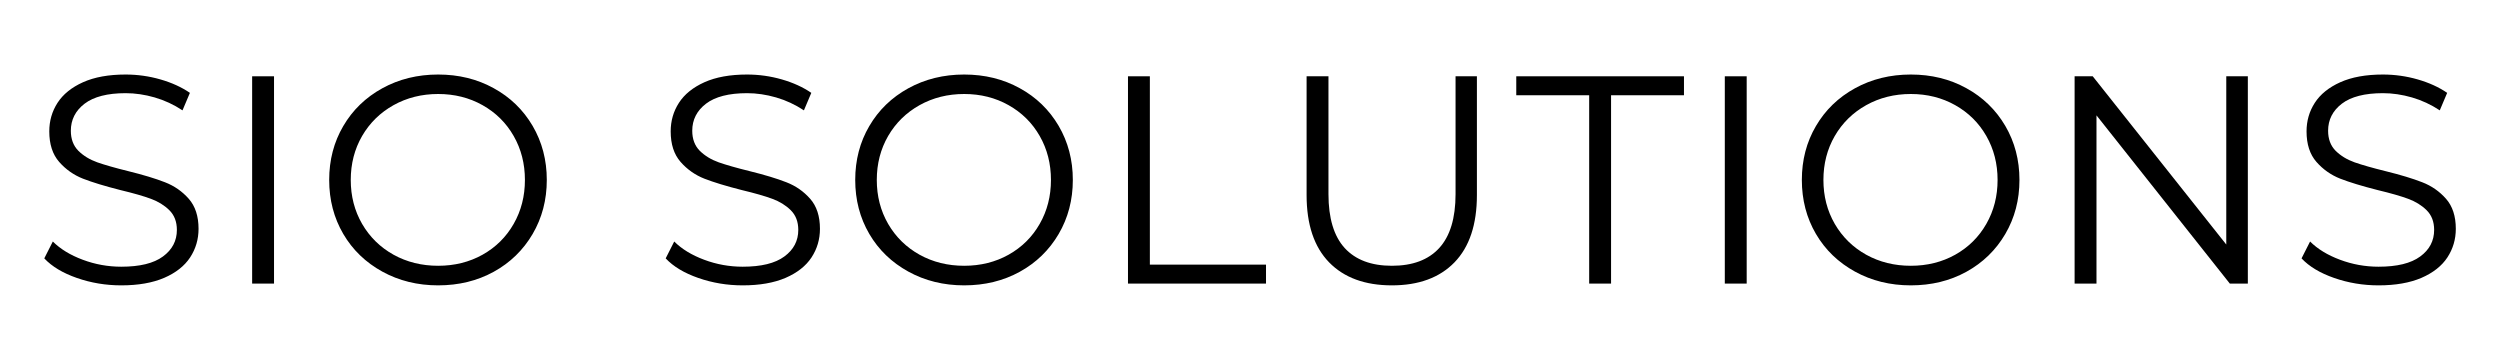 <?xml version="1.0" encoding="UTF-8"?>
<svg xmlns="http://www.w3.org/2000/svg" xmlns:xlink="http://www.w3.org/1999/xlink" width="375pt" height="54pt" viewBox="0 0 375 54" version="1.2">
<defs>
<g>
<symbol overflow="visible" id="glyph0-0">
<path style="stroke:none;" d="M 1.781 -31.094 L 24.297 -31.094 L 24.297 0 L 1.781 0 Z M 20.75 -3.109 L 20.75 -27.984 L 5.328 -27.984 L 5.328 -3.109 Z M 20.75 -3.109 "/>
</symbol>
<symbol overflow="visible" id="glyph0-1">
<path style="stroke:none;" d="M 13.641 0.266 C 11.328 0.266 9.109 -0.102 6.984 -0.844 C 4.867 -1.582 3.238 -2.562 2.094 -3.781 L 3.375 -6.312 C 4.5 -5.188 5.992 -4.273 7.859 -3.578 C 9.723 -2.879 11.648 -2.531 13.641 -2.531 C 16.422 -2.531 18.504 -3.039 19.891 -4.062 C 21.285 -5.082 21.984 -6.41 21.984 -8.047 C 21.984 -9.285 21.602 -10.273 20.844 -11.016 C 20.094 -11.754 19.172 -12.32 18.078 -12.719 C 16.984 -13.125 15.457 -13.562 13.5 -14.031 C 11.164 -14.625 9.301 -15.191 7.906 -15.734 C 6.508 -16.285 5.316 -17.125 4.328 -18.25 C 3.336 -19.383 2.844 -20.91 2.844 -22.828 C 2.844 -24.398 3.254 -25.828 4.078 -27.109 C 4.91 -28.398 6.188 -29.43 7.906 -30.203 C 9.625 -30.973 11.754 -31.359 14.297 -31.359 C 16.078 -31.359 17.816 -31.113 19.516 -30.625 C 21.223 -30.133 22.695 -29.461 23.938 -28.609 L 22.828 -25.984 C 21.523 -26.848 20.133 -27.492 18.656 -27.922 C 17.176 -28.348 15.723 -28.562 14.297 -28.562 C 11.578 -28.562 9.523 -28.035 8.141 -26.984 C 6.766 -25.93 6.078 -24.578 6.078 -22.922 C 6.078 -21.68 6.453 -20.68 7.203 -19.922 C 7.961 -19.172 8.91 -18.594 10.047 -18.188 C 11.191 -17.789 12.727 -17.352 14.656 -16.875 C 16.938 -16.312 18.781 -15.754 20.188 -15.203 C 21.594 -14.66 22.785 -13.832 23.766 -12.719 C 24.742 -11.613 25.234 -10.113 25.234 -8.219 C 25.234 -6.645 24.812 -5.211 23.969 -3.922 C 23.125 -2.641 21.828 -1.617 20.078 -0.859 C 18.328 -0.109 16.18 0.266 13.641 0.266 Z M 13.641 0.266 "/>
</symbol>
<symbol overflow="visible" id="glyph0-2">
<path style="stroke:none;" d="M 5.062 -31.094 L 8.344 -31.094 L 8.344 0 L 5.062 0 Z M 5.062 -31.094 "/>
</symbol>
<symbol overflow="visible" id="glyph0-3">
<path style="stroke:none;" d="M 18.656 0.266 C 15.57 0.266 12.781 -0.422 10.281 -1.797 C 7.781 -3.172 5.828 -5.055 4.422 -7.453 C 3.016 -9.859 2.312 -12.555 2.312 -15.547 C 2.312 -18.535 3.016 -21.227 4.422 -23.625 C 5.828 -26.031 7.781 -27.922 10.281 -29.297 C 12.781 -30.672 15.57 -31.359 18.656 -31.359 C 21.738 -31.359 24.516 -30.676 26.984 -29.312 C 29.461 -27.957 31.41 -26.07 32.828 -23.656 C 34.242 -21.238 34.953 -18.535 34.953 -15.547 C 34.953 -12.555 34.242 -9.852 32.828 -7.438 C 31.41 -5.02 29.461 -3.129 26.984 -1.766 C 24.516 -0.41 21.738 0.266 18.656 0.266 Z M 18.656 -2.672 C 21.113 -2.672 23.332 -3.223 25.312 -4.328 C 27.301 -5.441 28.859 -6.984 29.984 -8.953 C 31.109 -10.922 31.672 -13.117 31.672 -15.547 C 31.672 -17.973 31.109 -20.172 29.984 -22.141 C 28.859 -24.109 27.301 -25.648 25.312 -26.766 C 23.332 -27.879 21.113 -28.438 18.656 -28.438 C 16.195 -28.438 13.969 -27.879 11.969 -26.766 C 9.969 -25.648 8.395 -24.109 7.25 -22.141 C 6.113 -20.172 5.547 -17.973 5.547 -15.547 C 5.547 -13.117 6.113 -10.922 7.25 -8.953 C 8.395 -6.984 9.969 -5.441 11.969 -4.328 C 13.969 -3.223 16.195 -2.672 18.656 -2.672 Z M 18.656 -2.672 "/>
</symbol>
<symbol overflow="visible" id="glyph0-4">
<path style="stroke:none;" d=""/>
</symbol>
<symbol overflow="visible" id="glyph0-5">
<path style="stroke:none;" d="M 5.062 -31.094 L 8.344 -31.094 L 8.344 -2.844 L 25.766 -2.844 L 25.766 0 L 5.062 0 Z M 5.062 -31.094 "/>
</symbol>
<symbol overflow="visible" id="glyph0-6">
<path style="stroke:none;" d="M 17.594 0.266 C 13.562 0.266 10.422 -0.883 8.172 -3.188 C 5.922 -5.5 4.797 -8.863 4.797 -13.281 L 4.797 -31.094 L 8.078 -31.094 L 8.078 -13.422 C 8.078 -9.805 8.891 -7.109 10.516 -5.328 C 12.148 -3.555 14.508 -2.672 17.594 -2.672 C 20.695 -2.672 23.062 -3.555 24.688 -5.328 C 26.32 -7.109 27.141 -9.805 27.141 -13.422 L 27.141 -31.094 L 30.344 -31.094 L 30.344 -13.281 C 30.344 -8.863 29.223 -5.5 26.984 -3.188 C 24.742 -0.883 21.613 0.266 17.594 0.266 Z M 17.594 0.266 "/>
</symbol>
<symbol overflow="visible" id="glyph0-7">
<path style="stroke:none;" d="M 11.109 -28.25 L 0.172 -28.25 L 0.172 -31.094 L 25.328 -31.094 L 25.328 -28.25 L 14.391 -28.25 L 14.391 0 L 11.109 0 Z M 11.109 -28.25 "/>
</symbol>
<symbol overflow="visible" id="glyph0-8">
<path style="stroke:none;" d="M 31.047 -31.094 L 31.047 0 L 28.344 0 L 8.344 -25.234 L 8.344 0 L 5.062 0 L 5.062 -31.094 L 7.781 -31.094 L 27.812 -5.859 L 27.812 -31.094 Z M 31.047 -31.094 "/>
</symbol>
</g>
</defs>
<g id="surface1">
<g style="fill:rgb(0%,0%,0%);fill-opacity:1;">
  <use xlink:href="#glyph0-1" x="4.548" y="42.538"/>
</g>
<g style="fill:rgb(0%,0%,0%);fill-opacity:1;">
  <use xlink:href="#glyph0-2" x="32.76" y="42.538"/>
</g>
<g style="fill:rgb(0%,0%,0%);fill-opacity:1;">
  <use xlink:href="#glyph0-3" x="47.066" y="42.538"/>
</g>
<g style="fill:rgb(0%,0%,0%);fill-opacity:1;">
  <use xlink:href="#glyph0-4" x="85.23" y="42.538"/>
</g>
<g style="fill:rgb(0%,0%,0%);fill-opacity:1;">
  <use xlink:href="#glyph0-1" x="97.759" y="42.538"/>
</g>
<g style="fill:rgb(0%,0%,0%);fill-opacity:1;">
  <use xlink:href="#glyph0-3" x="125.971" y="42.538"/>
</g>
<g style="fill:rgb(0%,0%,0%);fill-opacity:1;">
  <use xlink:href="#glyph0-5" x="164.135" y="42.538"/>
</g>
<g style="fill:rgb(0%,0%,0%);fill-opacity:1;">
  <use xlink:href="#glyph0-6" x="191.192" y="42.538"/>
</g>
<g style="fill:rgb(0%,0%,0%);fill-opacity:1;">
  <use xlink:href="#glyph0-7" x="227.268" y="42.538"/>
</g>
<g style="fill:rgb(0%,0%,0%);fill-opacity:1;">
  <use xlink:href="#glyph0-2" x="253.659" y="42.538"/>
</g>
<g style="fill:rgb(0%,0%,0%);fill-opacity:1;">
  <use xlink:href="#glyph0-3" x="267.965" y="42.538"/>
</g>
<g style="fill:rgb(0%,0%,0%);fill-opacity:1;">
  <use xlink:href="#glyph0-8" x="306.129" y="42.538"/>
</g>
<g style="fill:rgb(0%,0%,0%);fill-opacity:1;">
  <use xlink:href="#glyph0-1" x="343.138" y="42.538"/>
</g>
</g>
</svg>

